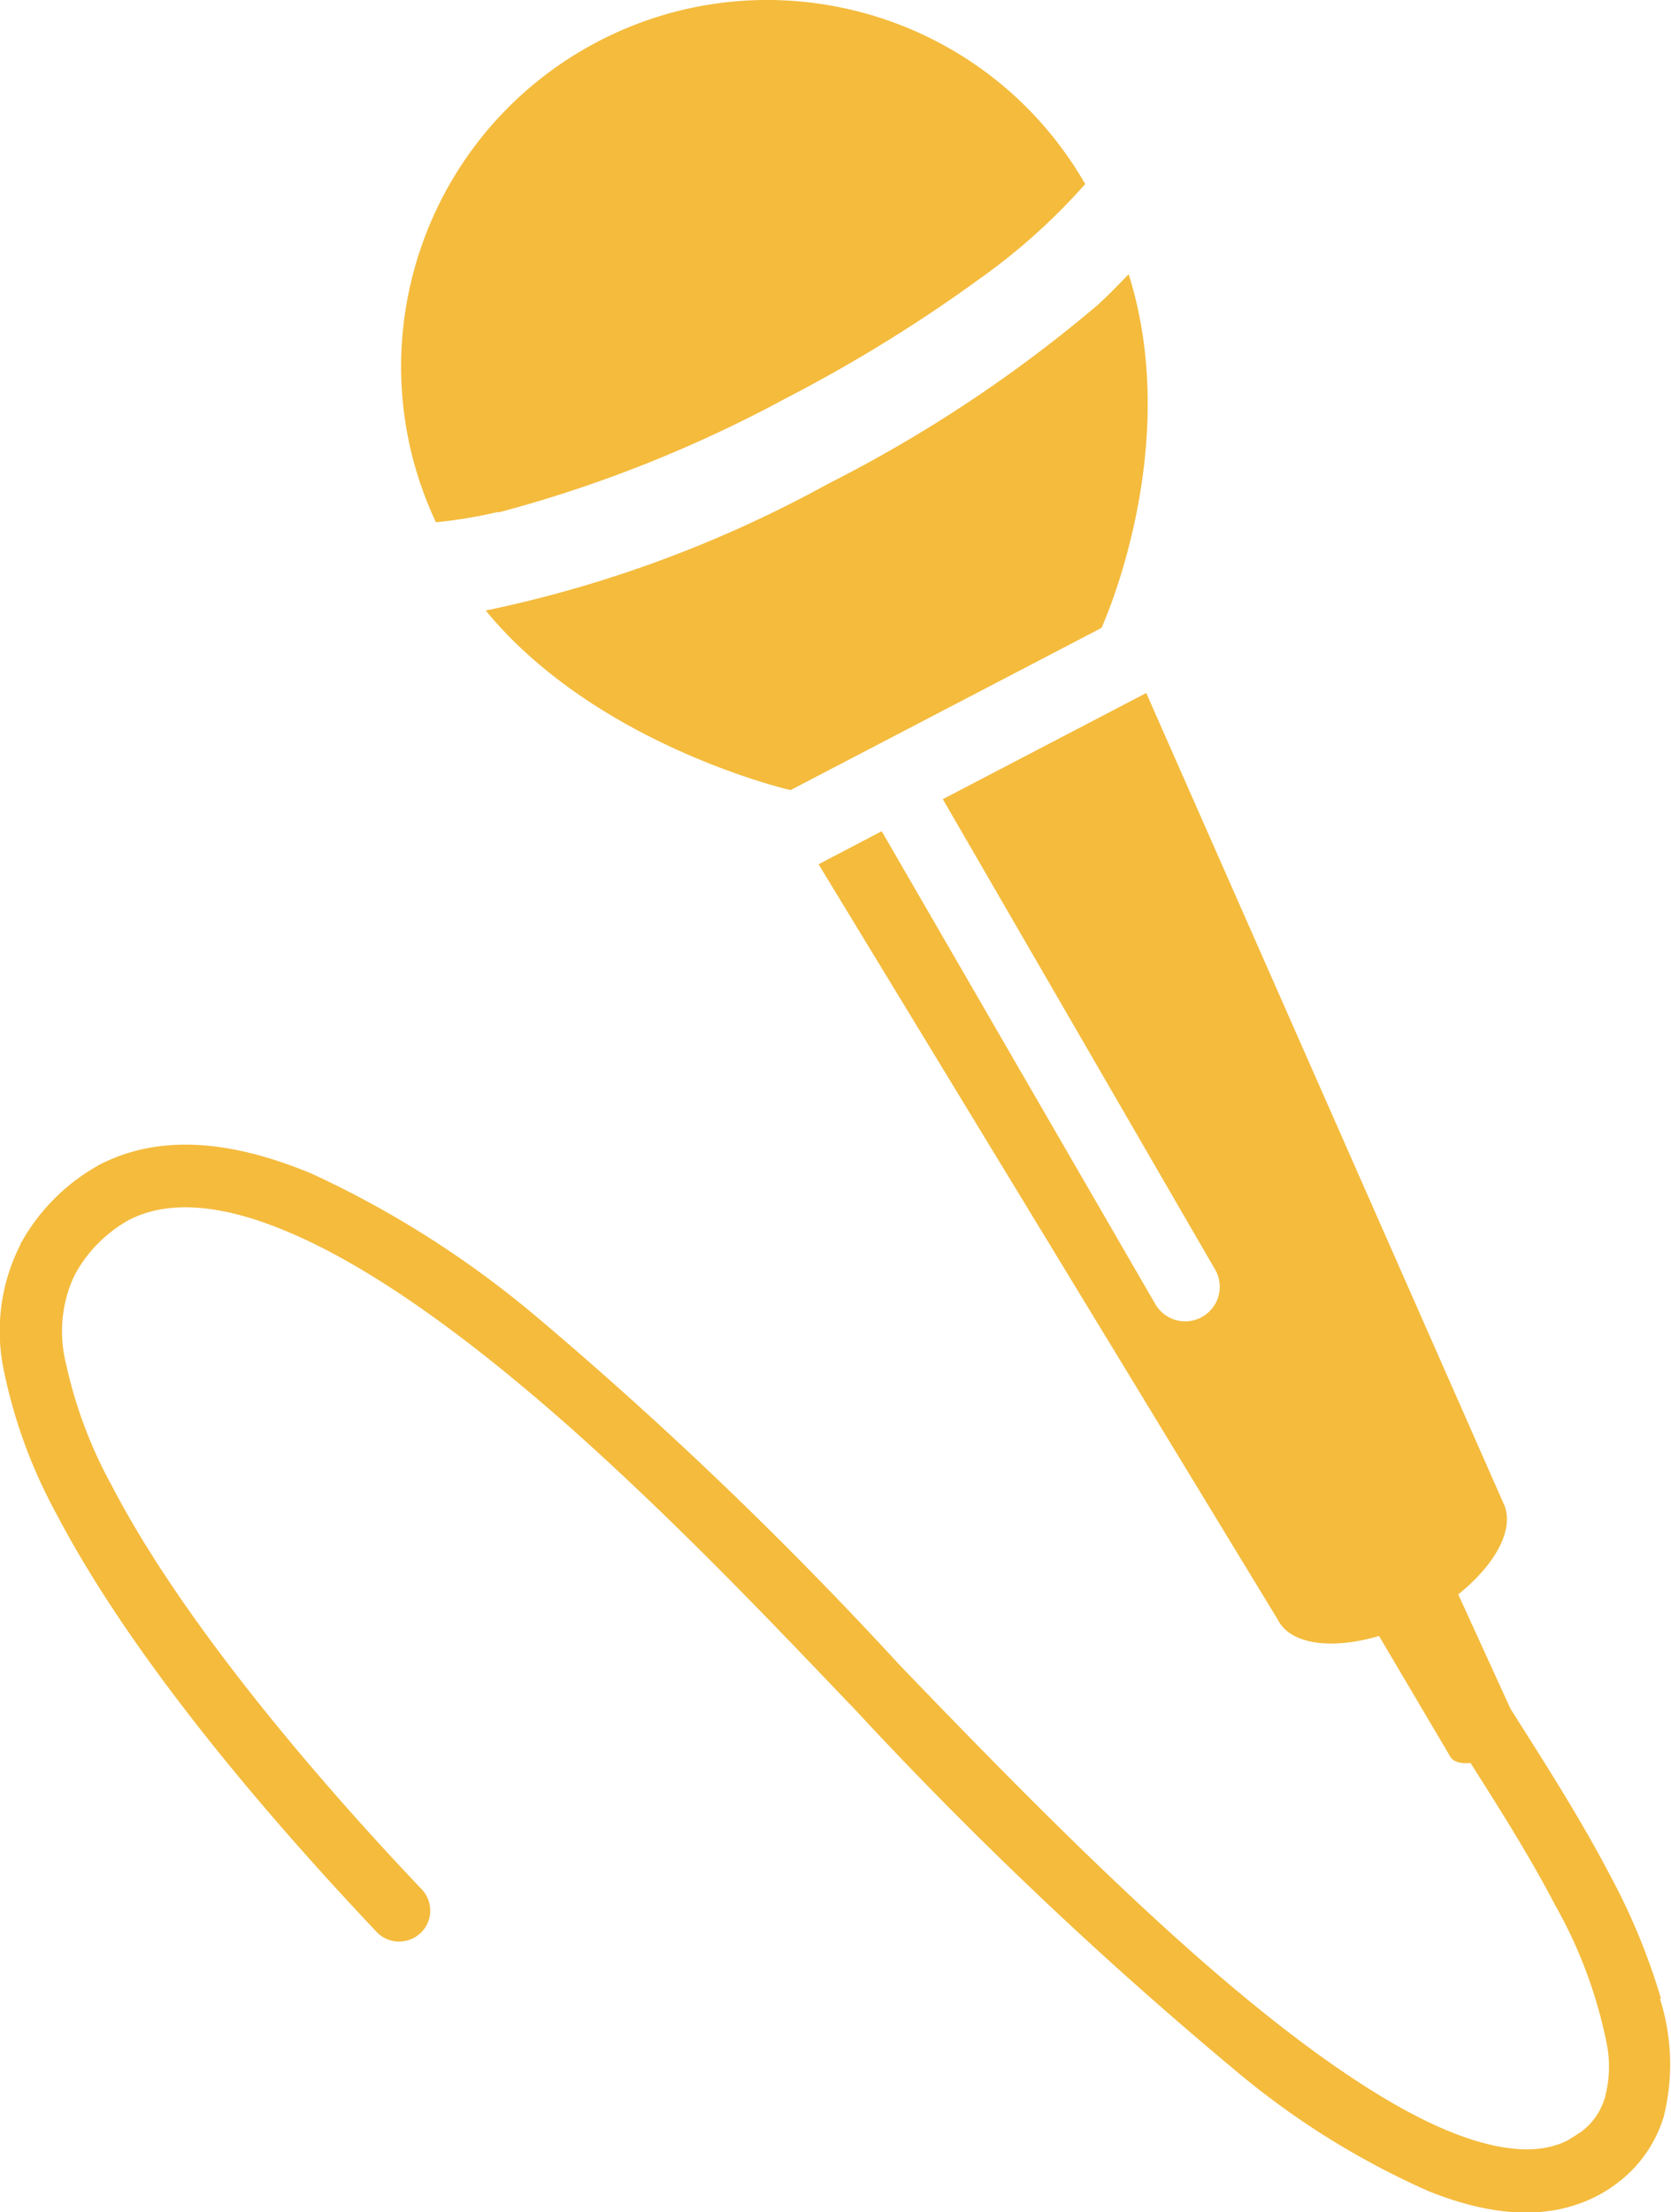 <svg id="Group_14480" xmlns="http://www.w3.org/2000/svg" viewBox="0 0 62.67 82.93"><path id="Path_56834" d="M18.21 22.88c4.17 5.08 11.44 6.74 11.44 6.74l11.66-6.08s3.09-6.7 1.02-13.26c-.37.38-.73.76-1.17 1.16a51.534 51.534 0 01-10.09 6.69 46.107 46.107 0 01-12.86 4.76m.49-3.68c3.73-.99 7.33-2.42 10.72-4.25 2.56-1.32 5.02-2.83 7.35-4.53 1.44-1.02 2.76-2.21 3.93-3.53C36.91.31 28.51-1.95 21.93 1.83c-6.19 3.57-8.62 11.28-5.58 17.75.79-.08 1.57-.21 2.34-.39m43.6 55.72c-.47-1.58-1.1-3.11-1.88-4.56-1.2-2.3-2.65-4.53-3.76-6.29l-1.96-4.29c1.43-1.14 2.16-2.52 1.68-3.45L42.99 25.98l-7.63 3.98 10.21 17.63c.36.62.15 1.41-.47 1.77-.62.36-1.41.15-1.77-.47L33.09 31.2l-.02-.04-2.37 1.24 17.23 28.33c.48.93 2.03 1.12 3.79.6l2.67 4.52c.11.2.4.28.76.24 1.03 1.62 2.2 3.46 3.18 5.34.93 1.64 1.59 3.43 1.95 5.29.11.64.08 1.29-.09 1.92-.15.51-.46.96-.89 1.28l-.47.3c-1.01.54-2.47.48-4.38-.28-2.84-1.13-6.41-3.78-10.03-7.01s-7.35-7.05-10.68-10.51c-4.26-4.63-8.8-8.99-13.61-13.05-2.56-2.16-5.4-3.97-8.44-5.37-2.76-1.15-5.54-1.58-7.95-.34a7.52 7.52 0 00-2.98 2.99v.02C0 48.17-.2 49.87.17 51.5c.39 1.85 1.05 3.62 1.96 5.28 3.15 6.01 8.93 12.4 11.99 15.64.44.47 1.18.49 1.65.05s.49-1.18.04-1.65c-3.01-3.16-8.7-9.51-11.61-15.11-.8-1.45-1.38-3-1.73-4.61-.27-1.1-.16-2.26.32-3.28a5.16 5.16 0 012.02-2.07c1.47-.78 3.5-.62 5.96.42 3.68 1.53 8 4.92 11.86 8.47s7.31 7.24 9.41 9.42c4.53 4.89 9.38 9.48 14.51 13.74 2.13 1.76 4.49 3.22 7.02 4.34 2.21.89 4.42 1.17 6.33.18a5 5 0 00.82-.53c.8-.62 1.39-1.48 1.68-2.45.36-1.45.31-2.97-.14-4.4" fill="#f4bb3d"/></svg>